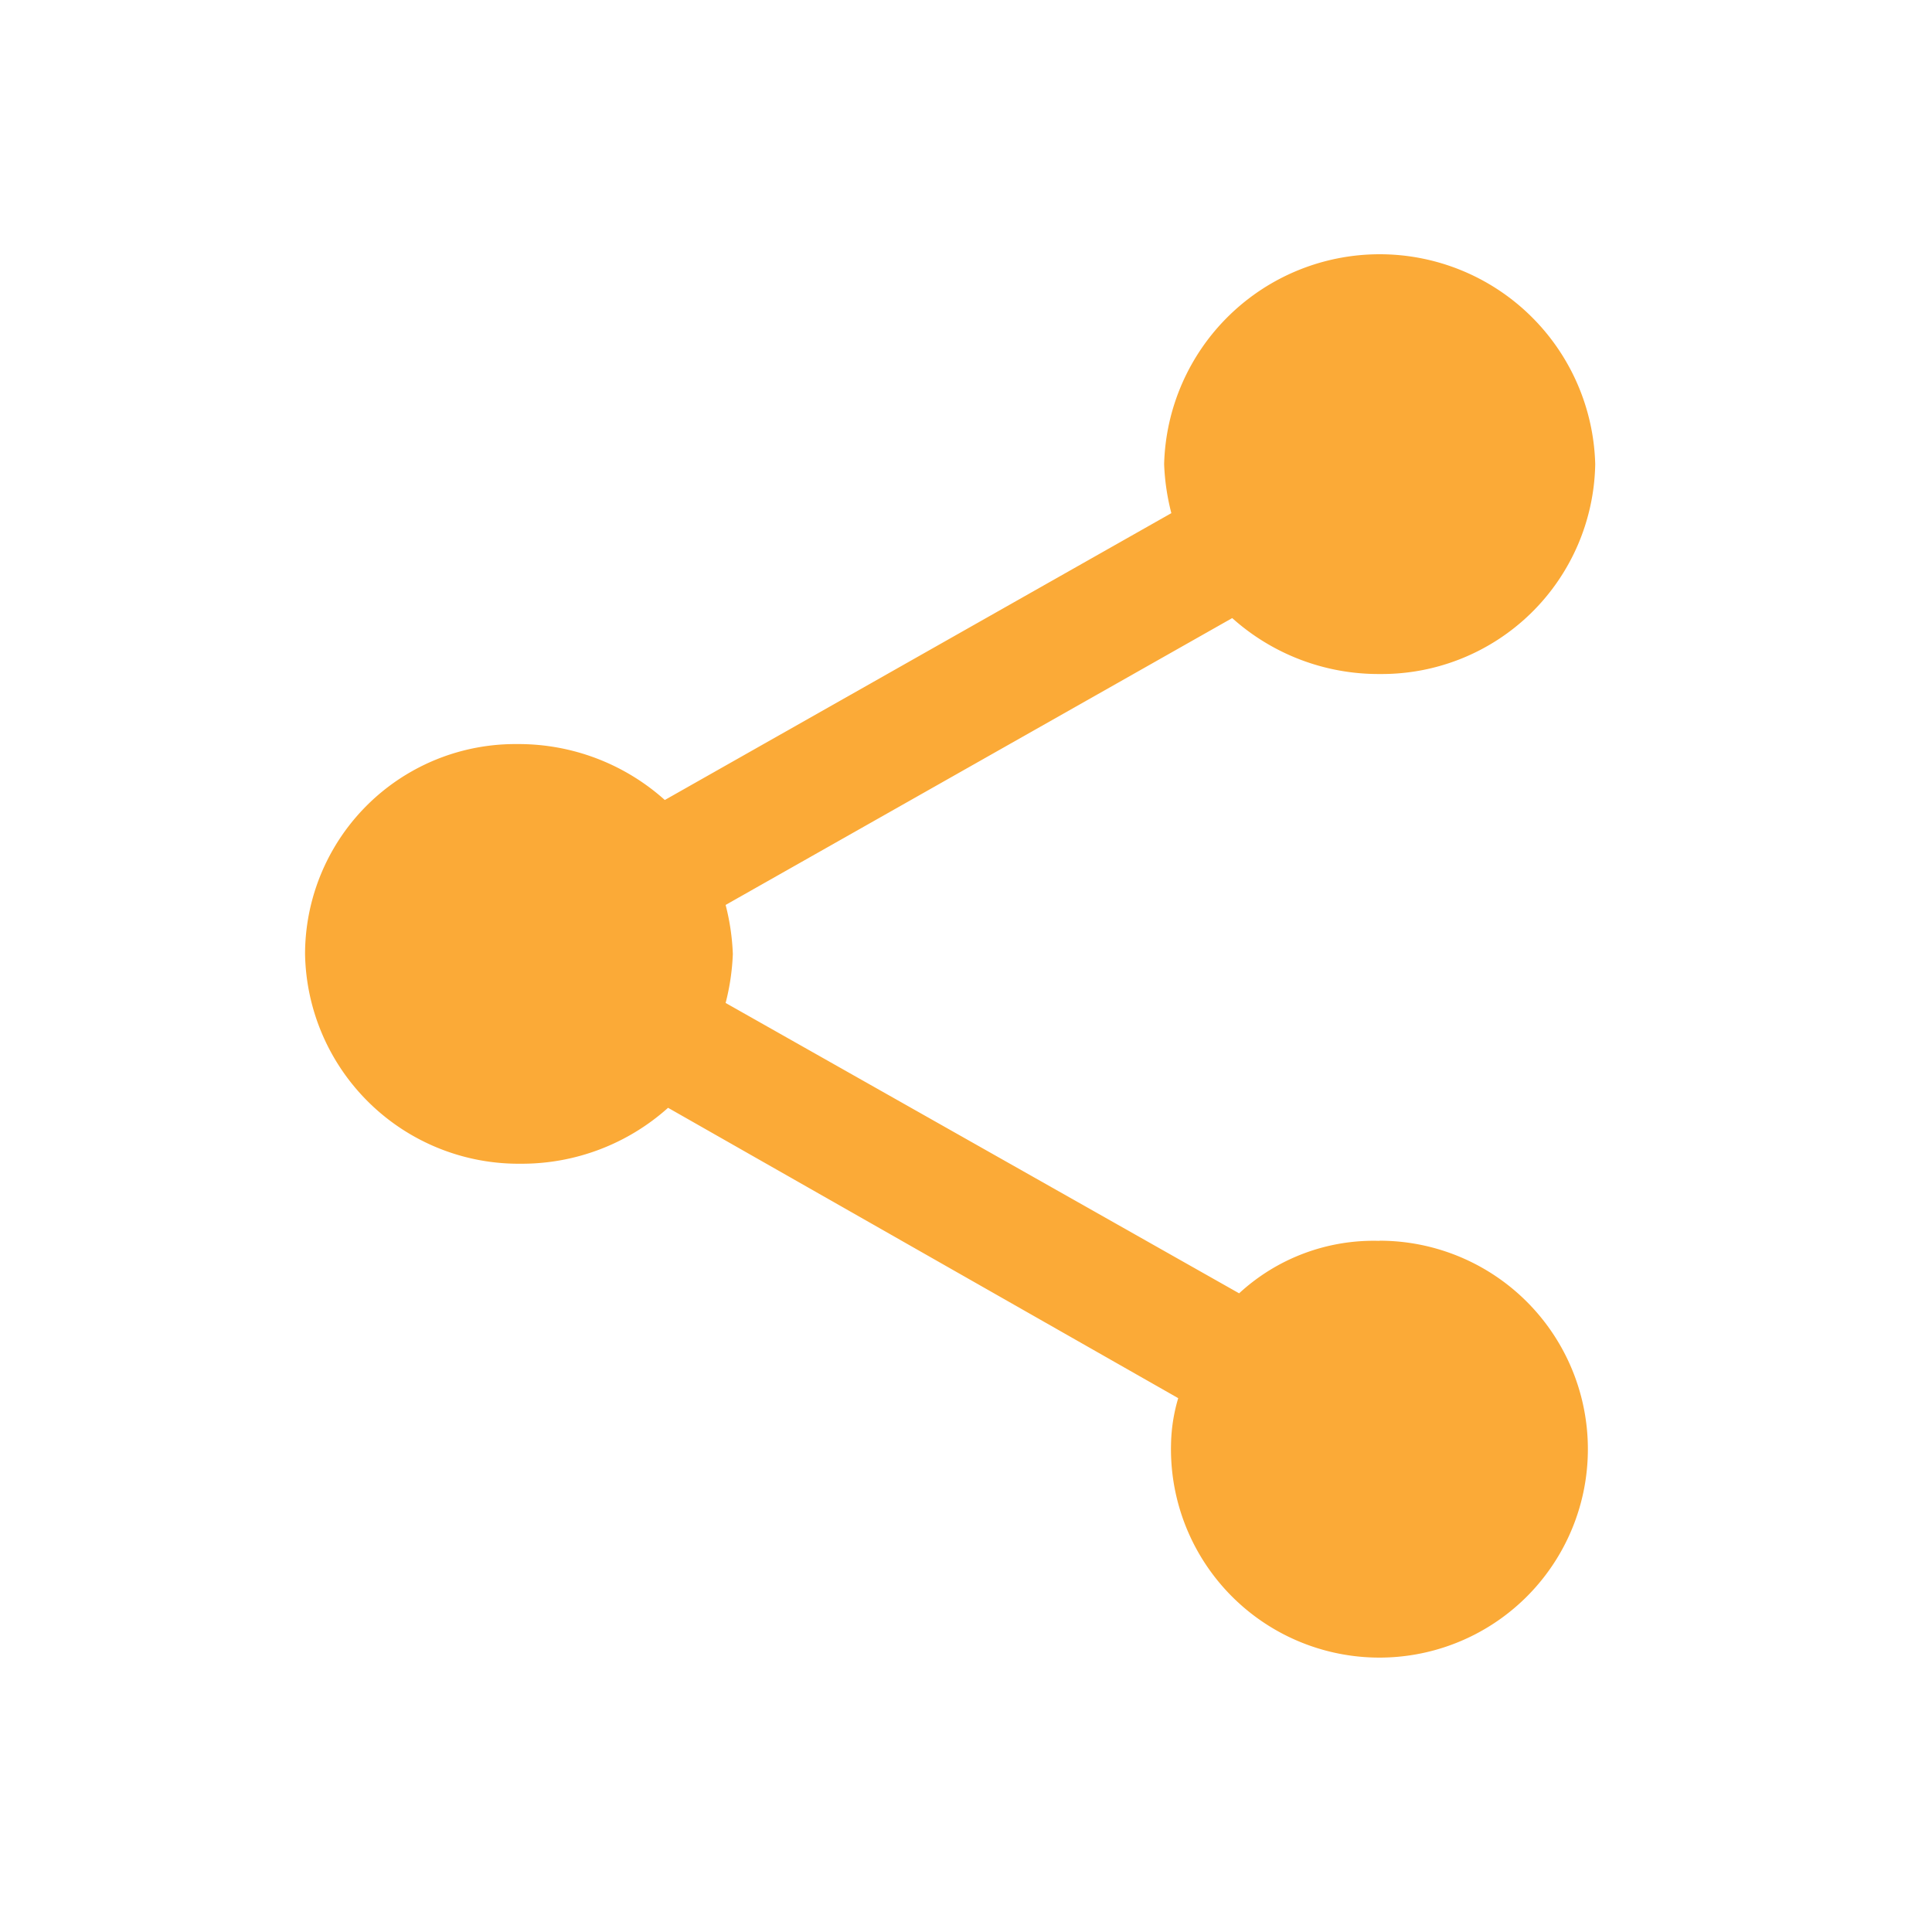 <svg id="Share" xmlns="http://www.w3.org/2000/svg" width="38" height="38" viewBox="0 0 38 38">
  <path id="Icon_ionic-md-share" data-name="Icon ionic-md-share" d="M25.628,22.5a3.9,3.9,0,0,0-2.756,1.032l-10.1-5.711a4.531,4.531,0,0,0,.142-.964,4.528,4.528,0,0,0-.142-.964l9.964-5.642a4.307,4.307,0,0,0,2.9,1.1,4.2,4.2,0,0,0,4.24-4.128,4.241,4.241,0,0,0-8.479,0,4.5,4.5,0,0,0,.142.964l-9.963,5.642a4.307,4.307,0,0,0-2.9-1.1A4.136,4.136,0,0,0,4.5,16.855a4.2,4.2,0,0,0,4.24,4.128,4.308,4.308,0,0,0,2.9-1.1l10.034,5.711a3.381,3.381,0,0,0-.141.894,4.1,4.1,0,1,0,4.1-3.991Z" transform="translate(1.5 1.906)" fill="#fbaa37"/>
  <rect id="stage" width="38" height="38" fill="none"/>
</svg>
